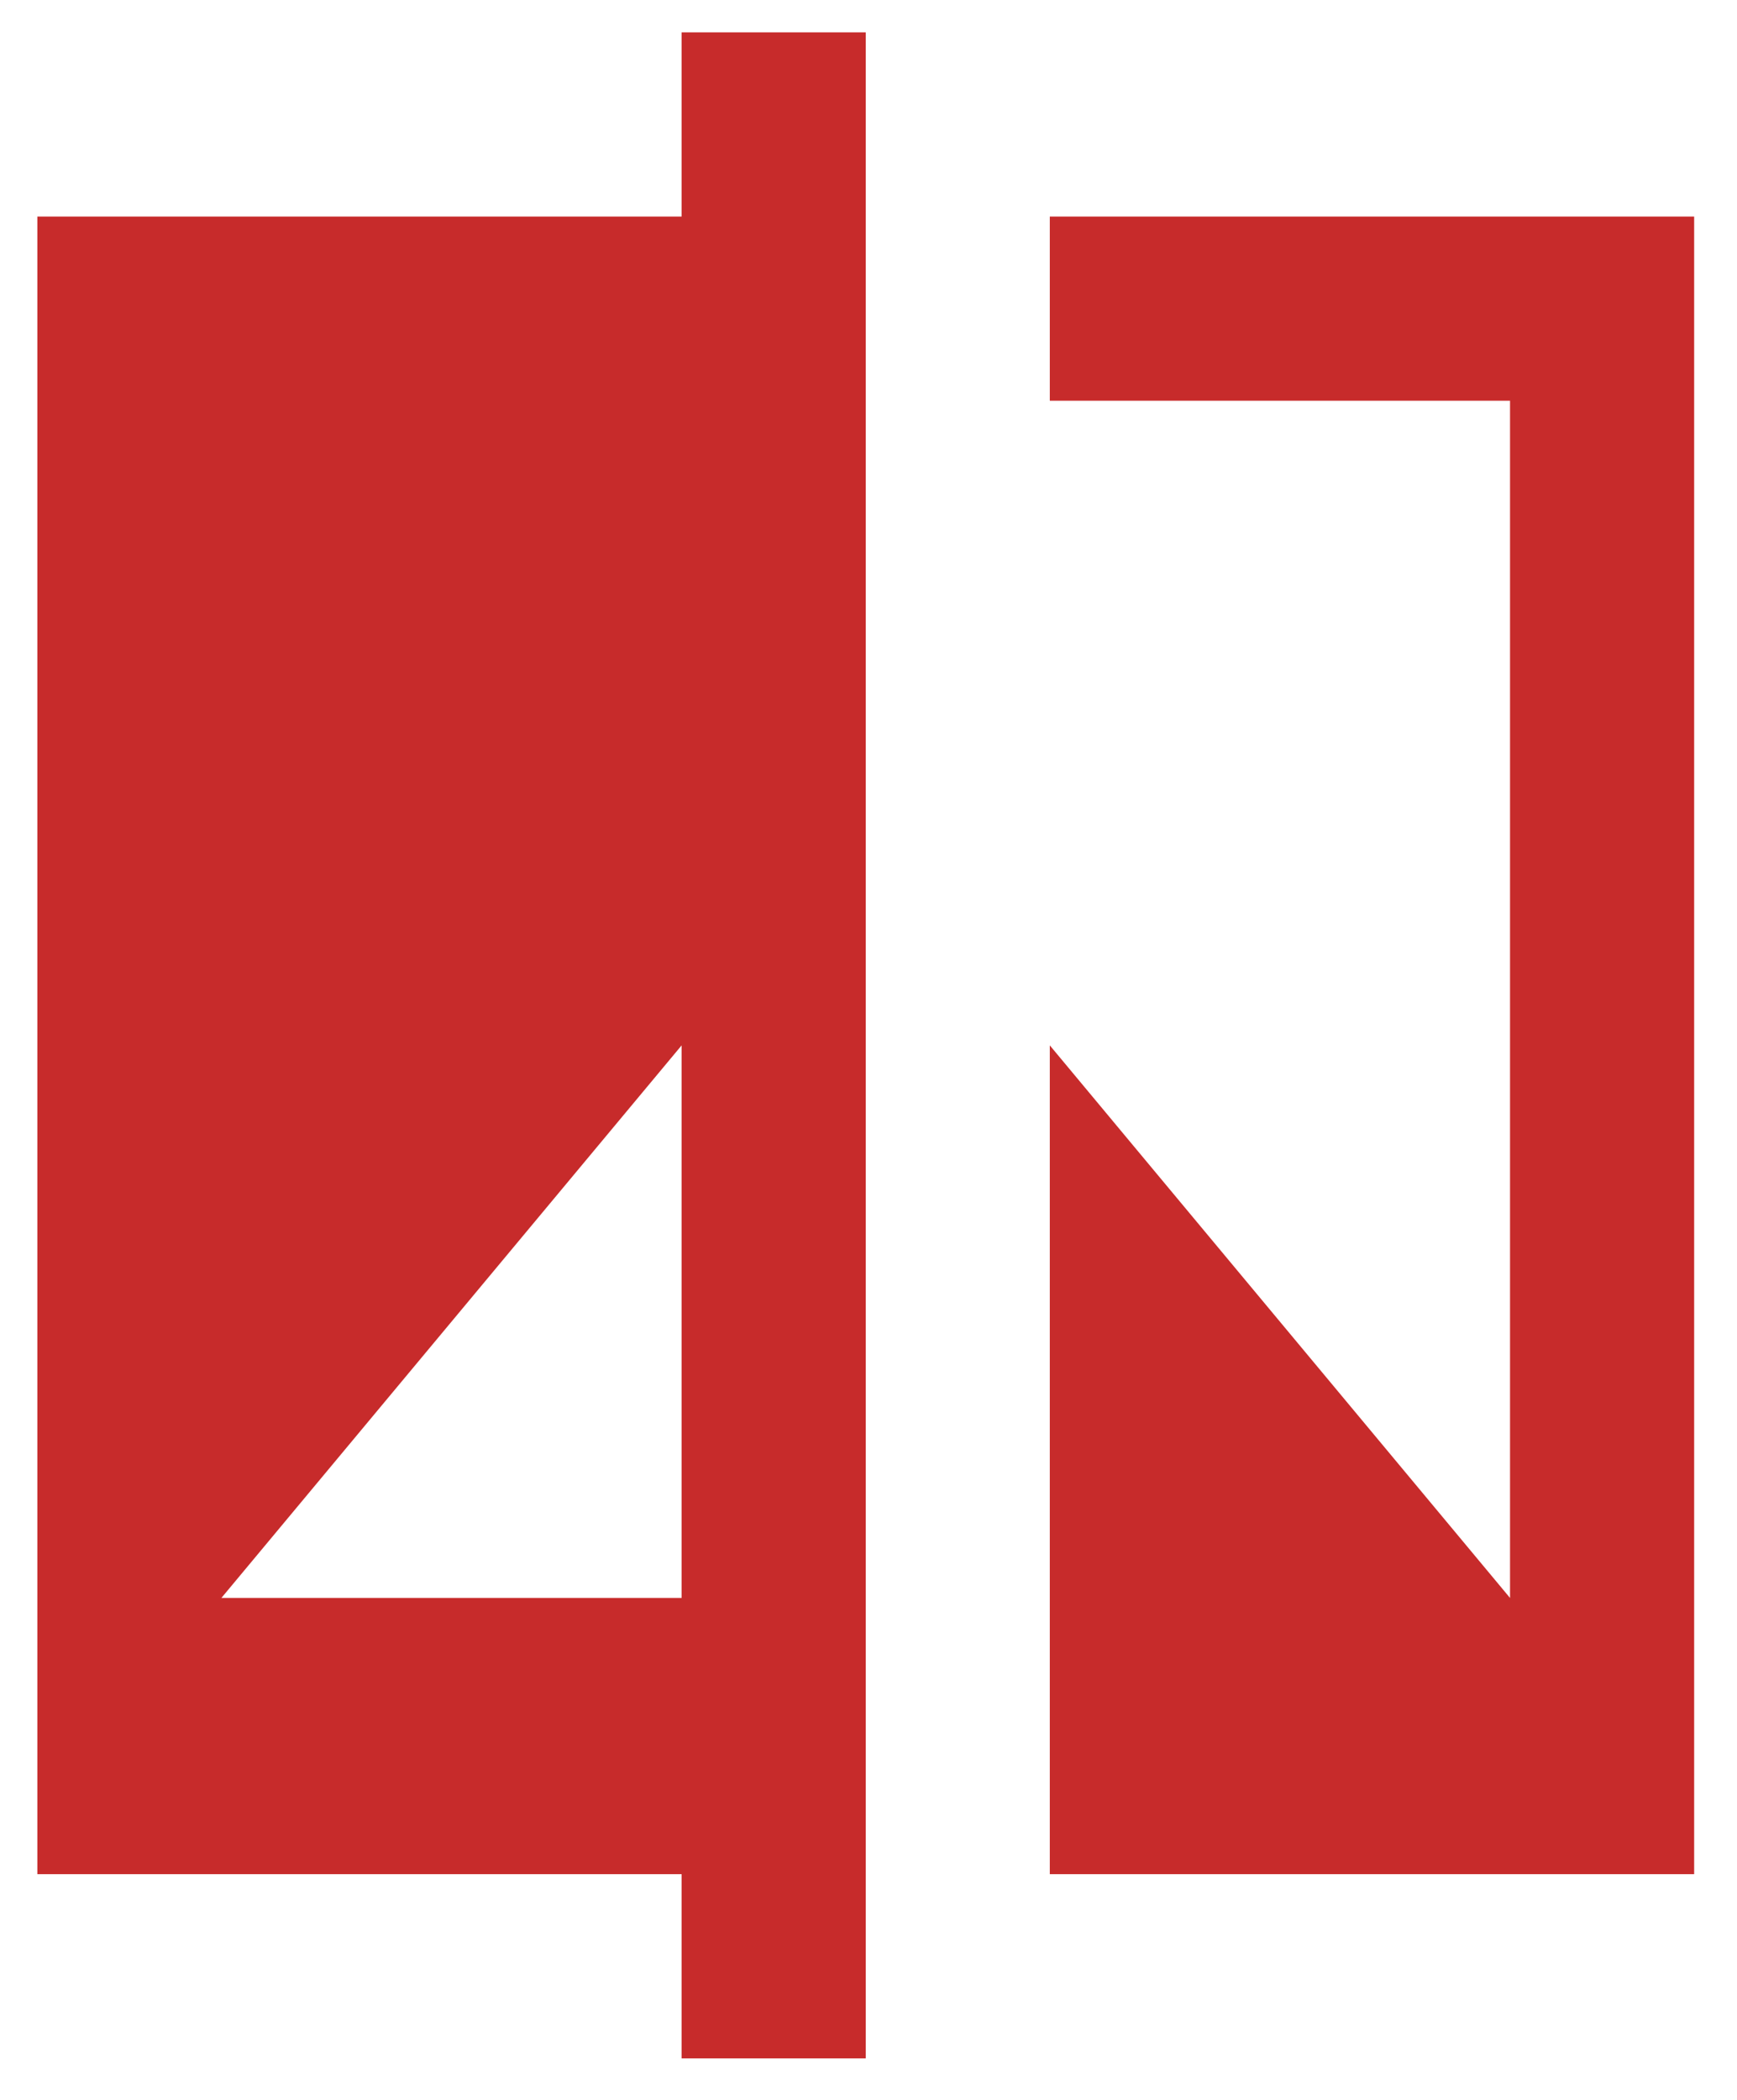 <svg width="24" height="29" viewBox="0 0 24 29" fill="none" xmlns="http://www.w3.org/2000/svg">
<path d="M9.418 2.991H0.516V25.883H9.418V28.427H11.962V0.447H9.418V2.991ZM9.418 22.068H3.059L9.418 14.437V22.068ZM23.408 2.991H14.505V5.534H20.864V22.068L14.505 14.437V25.883H23.408V2.991Z" fill="#C72B2B"/>
</svg>
